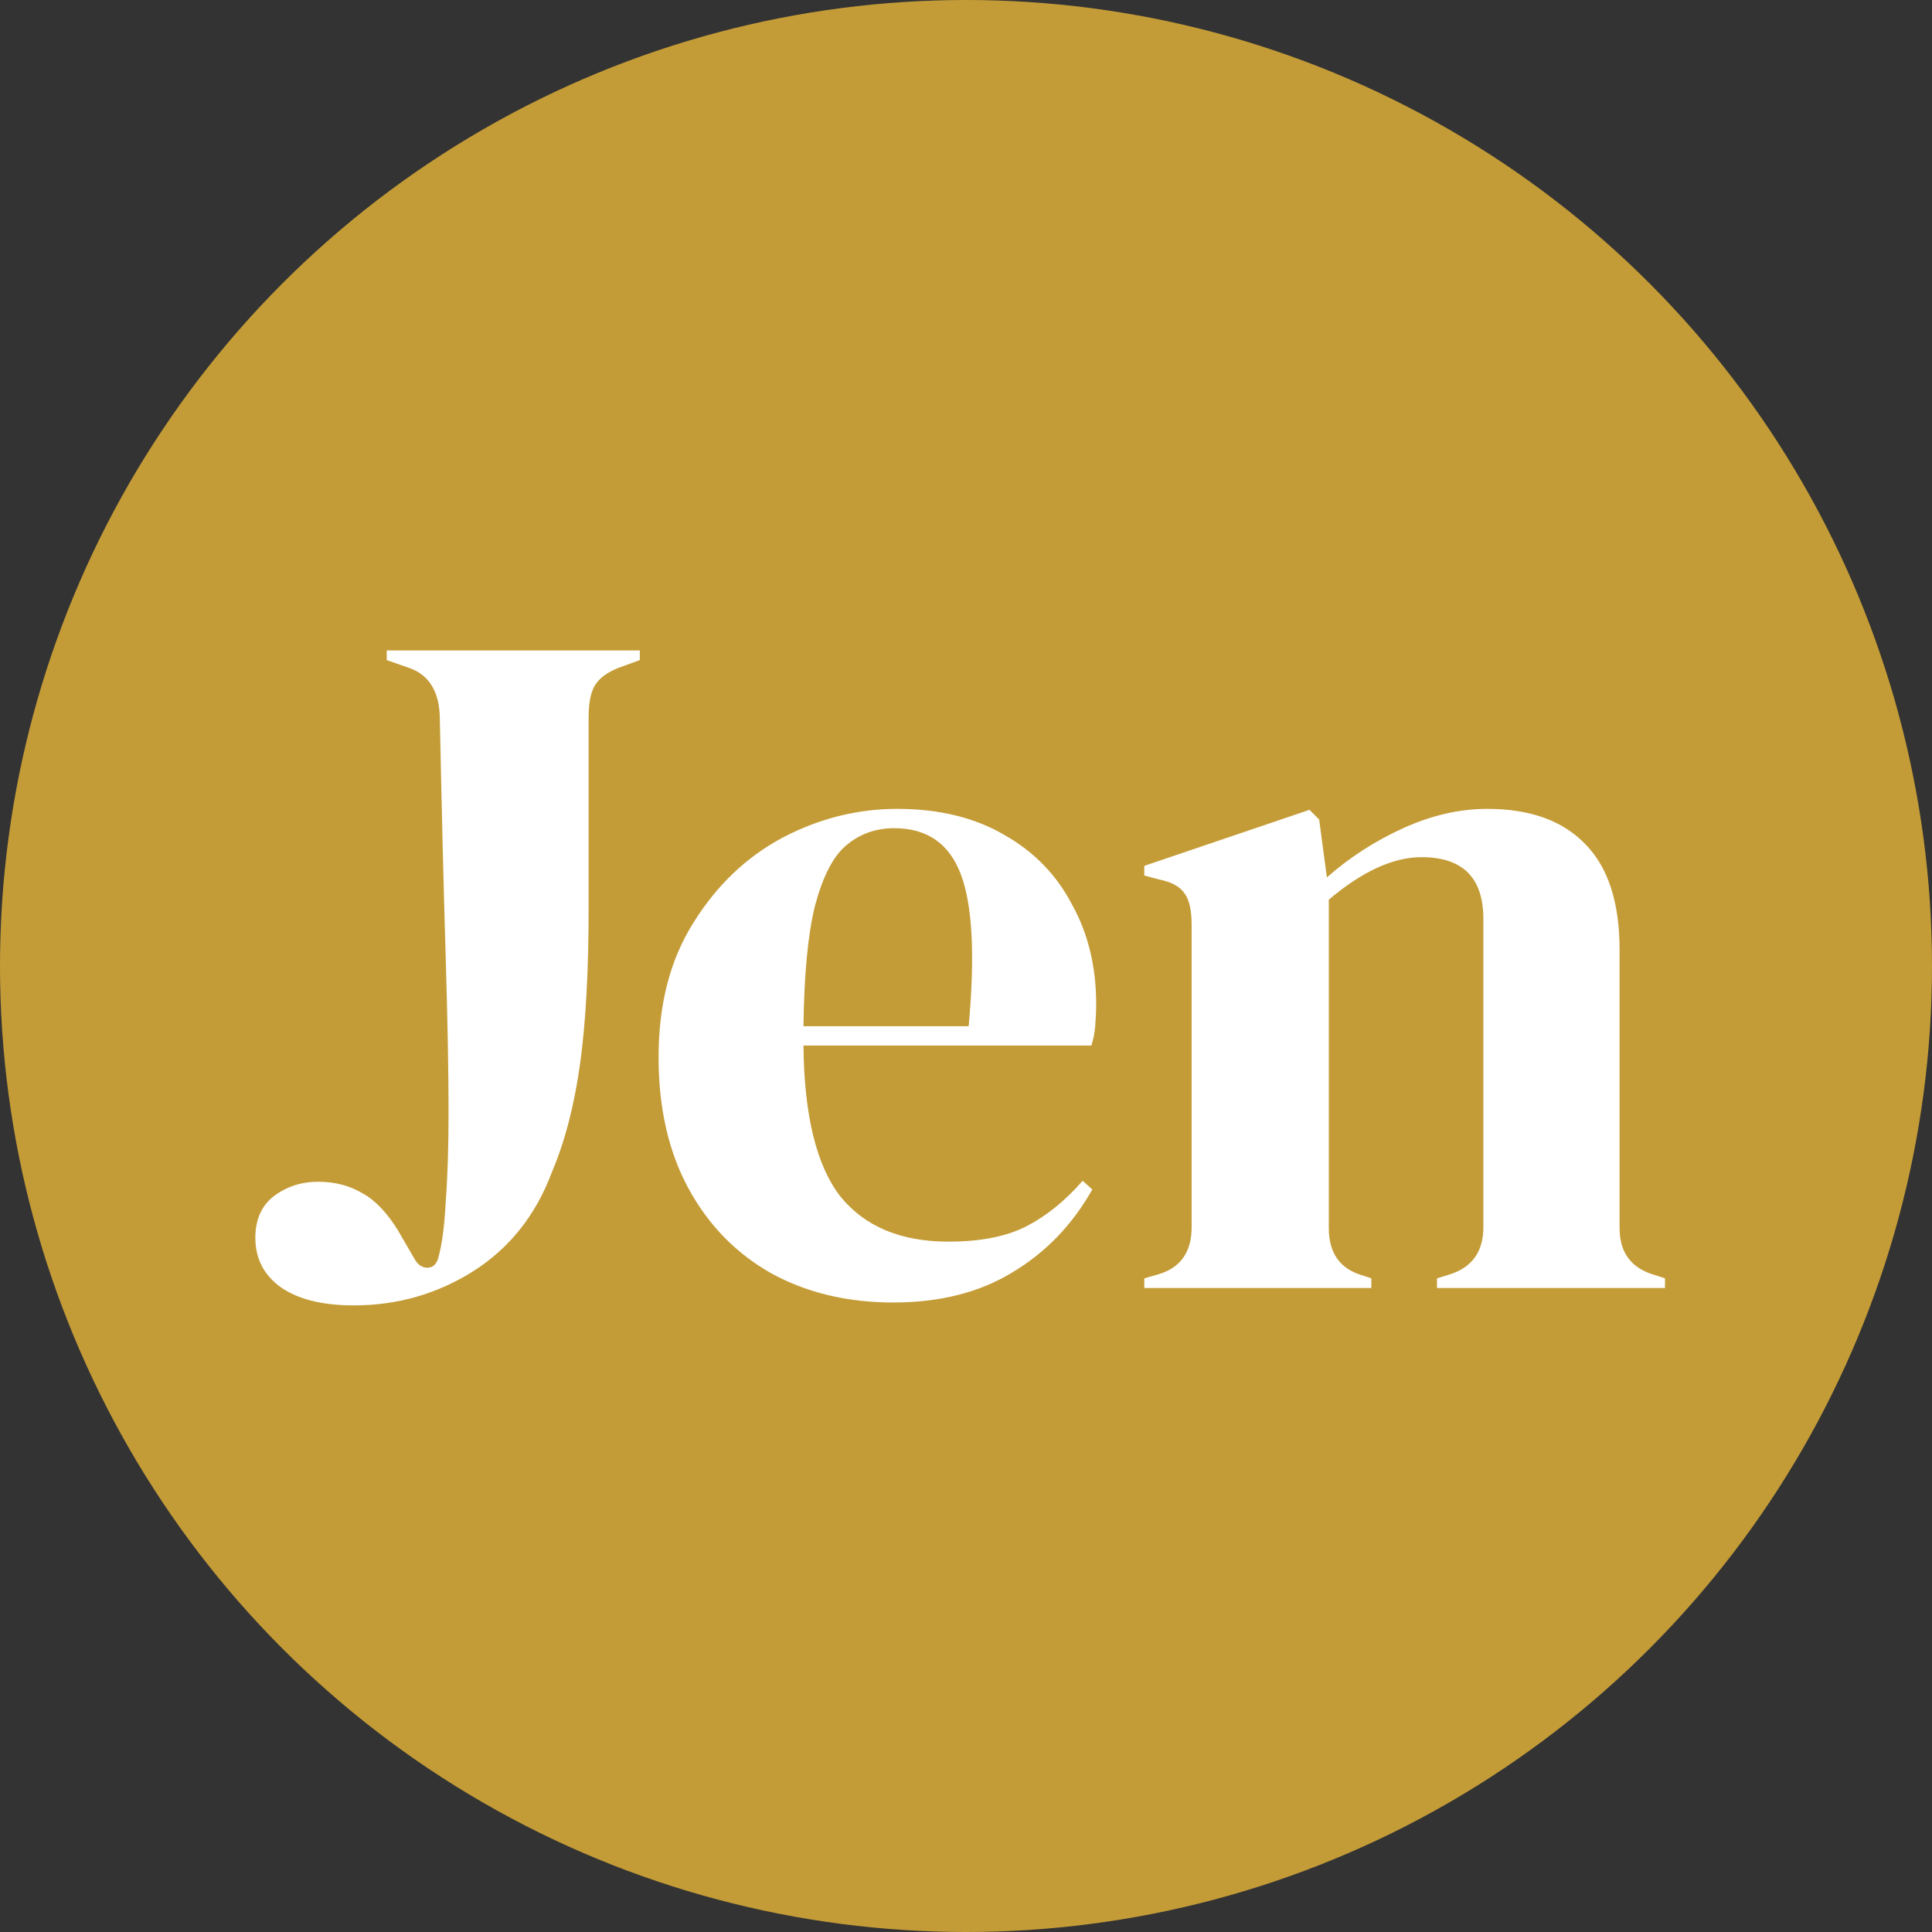 <svg width="24" height="24" viewBox="0 0 24 24" fill="none" xmlns="http://www.w3.org/2000/svg">
<rect x="0" y="0" width="24" height="24" fill="#333333" stroke="none"/>
<circle cx="12" cy="12" r="12" fill="#C49C37"/>
<path d="M4.396 16.216C4.004 16.216 3.7 16.14 3.484 15.988C3.276 15.836 3.172 15.632 3.172 15.376C3.172 15.152 3.248 14.98 3.4 14.86C3.56 14.74 3.744 14.68 3.952 14.68C4.16 14.68 4.344 14.728 4.504 14.824C4.664 14.912 4.812 15.068 4.948 15.292L5.164 15.664C5.204 15.72 5.252 15.748 5.308 15.748C5.372 15.748 5.416 15.712 5.44 15.64C5.488 15.48 5.52 15.248 5.536 14.944C5.56 14.632 5.572 14.256 5.572 13.816C5.572 13.312 5.56 12.664 5.536 11.872C5.512 11.08 5.488 10.104 5.464 8.944C5.464 8.6 5.336 8.384 5.08 8.296L4.804 8.2V8.08H7.948V8.2L7.684 8.296C7.54 8.352 7.44 8.428 7.384 8.524C7.336 8.612 7.312 8.74 7.312 8.908V11.284C7.312 12.068 7.276 12.716 7.204 13.228C7.132 13.74 7.016 14.184 6.856 14.56C6.656 15.096 6.328 15.508 5.872 15.796C5.424 16.076 4.932 16.216 4.396 16.216ZM11.145 10.048C11.665 10.048 12.109 10.156 12.477 10.372C12.845 10.58 13.125 10.868 13.317 11.236C13.517 11.596 13.617 12.008 13.617 12.472C13.617 12.56 13.613 12.652 13.605 12.748C13.597 12.836 13.581 12.916 13.557 12.988H9.981C9.989 13.852 10.141 14.476 10.437 14.86C10.741 15.236 11.189 15.424 11.781 15.424C12.181 15.424 12.505 15.36 12.753 15.232C13.001 15.104 13.233 14.916 13.449 14.668L13.569 14.776C13.321 15.216 12.989 15.56 12.573 15.808C12.165 16.056 11.673 16.18 11.097 16.18C10.529 16.18 10.025 16.06 9.585 15.82C9.145 15.572 8.801 15.22 8.553 14.764C8.305 14.308 8.181 13.764 8.181 13.132C8.181 12.476 8.325 11.92 8.613 11.464C8.901 11 9.269 10.648 9.717 10.408C10.173 10.168 10.649 10.048 11.145 10.048ZM11.109 10.288C10.877 10.288 10.677 10.36 10.509 10.504C10.349 10.64 10.221 10.888 10.125 11.248C10.037 11.6 9.989 12.1 9.981 12.748H12.033C12.113 11.876 12.081 11.248 11.937 10.864C11.793 10.48 11.517 10.288 11.109 10.288ZM14.215 16V15.88L14.383 15.832C14.663 15.752 14.803 15.556 14.803 15.244V11.488C14.803 11.312 14.775 11.184 14.719 11.104C14.663 11.016 14.555 10.956 14.395 10.924L14.215 10.876V10.756L16.267 10.06L16.387 10.18L16.483 10.9C16.763 10.652 17.079 10.448 17.431 10.288C17.783 10.128 18.131 10.048 18.475 10.048C19.003 10.048 19.407 10.192 19.687 10.48C19.975 10.768 20.119 11.208 20.119 11.8V15.256C20.119 15.568 20.271 15.764 20.575 15.844L20.683 15.88V16H17.851V15.88L18.007 15.832C18.287 15.744 18.427 15.548 18.427 15.244V11.416C18.427 10.904 18.171 10.648 17.659 10.648C17.307 10.648 16.923 10.824 16.507 11.176V15.256C16.507 15.568 16.647 15.764 16.927 15.844L17.035 15.88V16H14.215Z" fill="white"/>
</svg>
